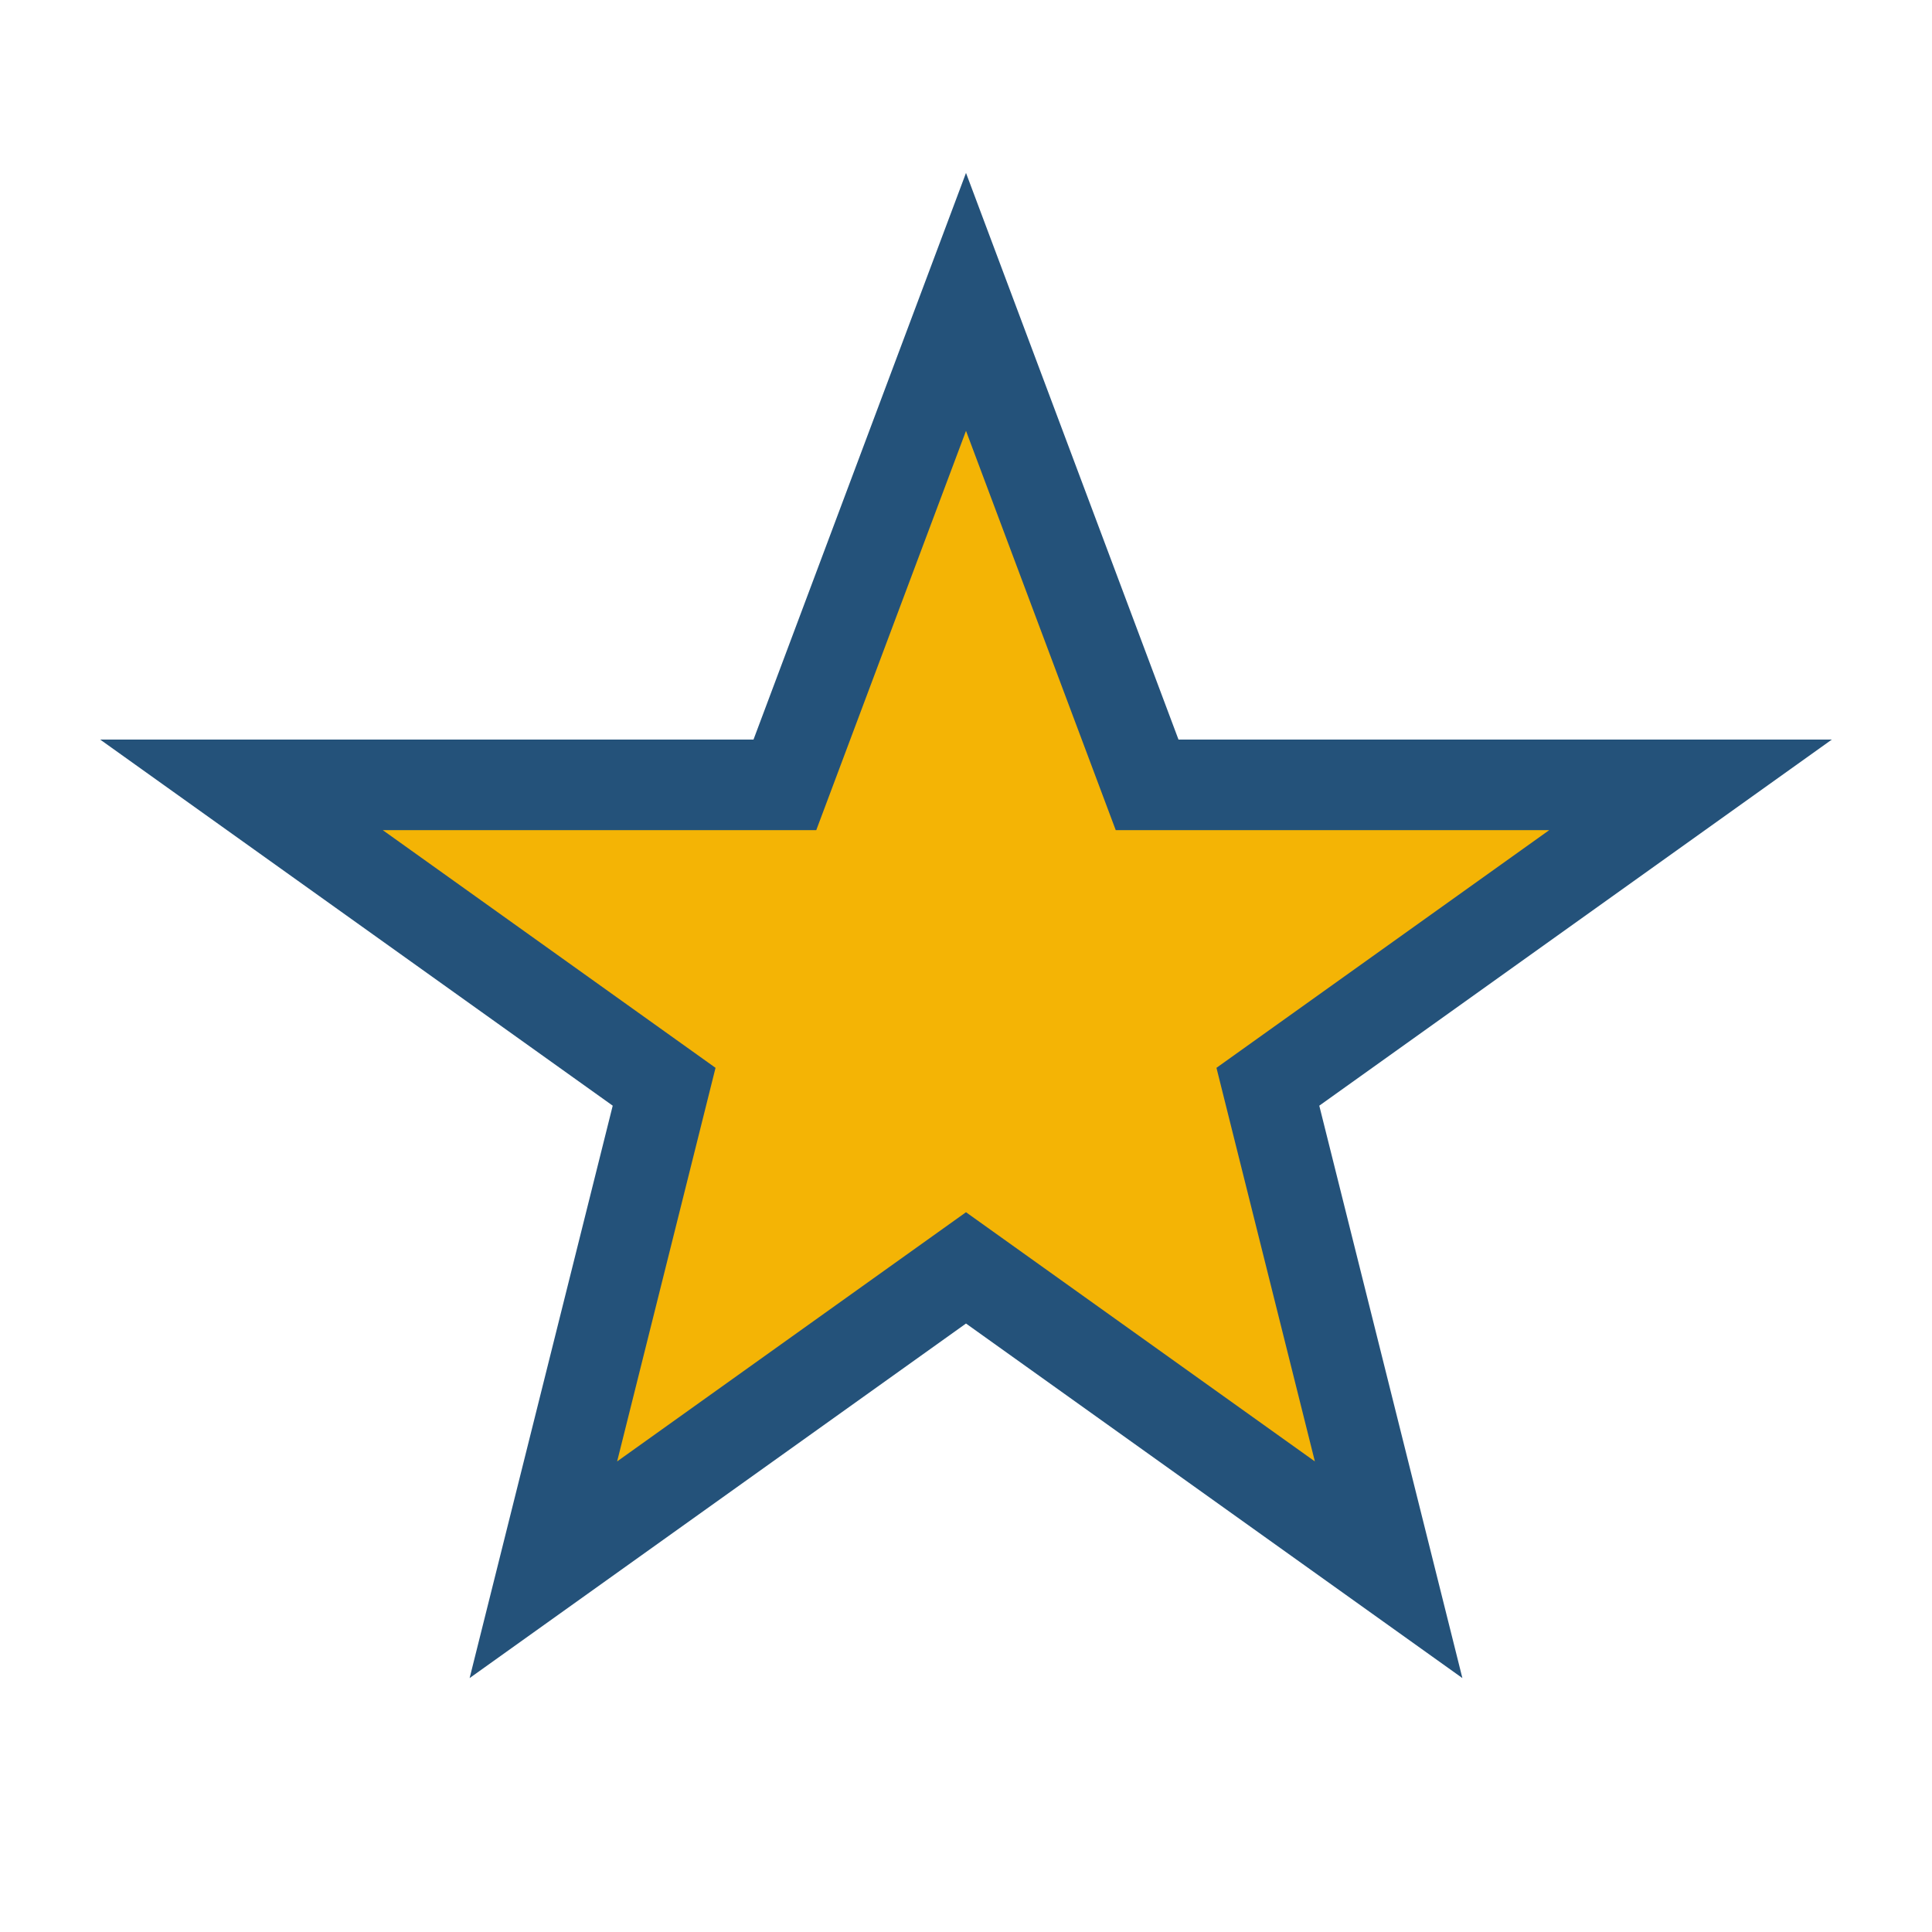 <?xml version="1.0" encoding="UTF-8"?>
<svg xmlns="http://www.w3.org/2000/svg" width="32" height="32" viewBox="0 0 32 32"><polygon points="16,5 19,13 28,13 21,18 23,26 16,21 9,26 11,18 4,13 13,13" fill="#F4B405" stroke="#24527A" stroke-width="1.5"/></svg>